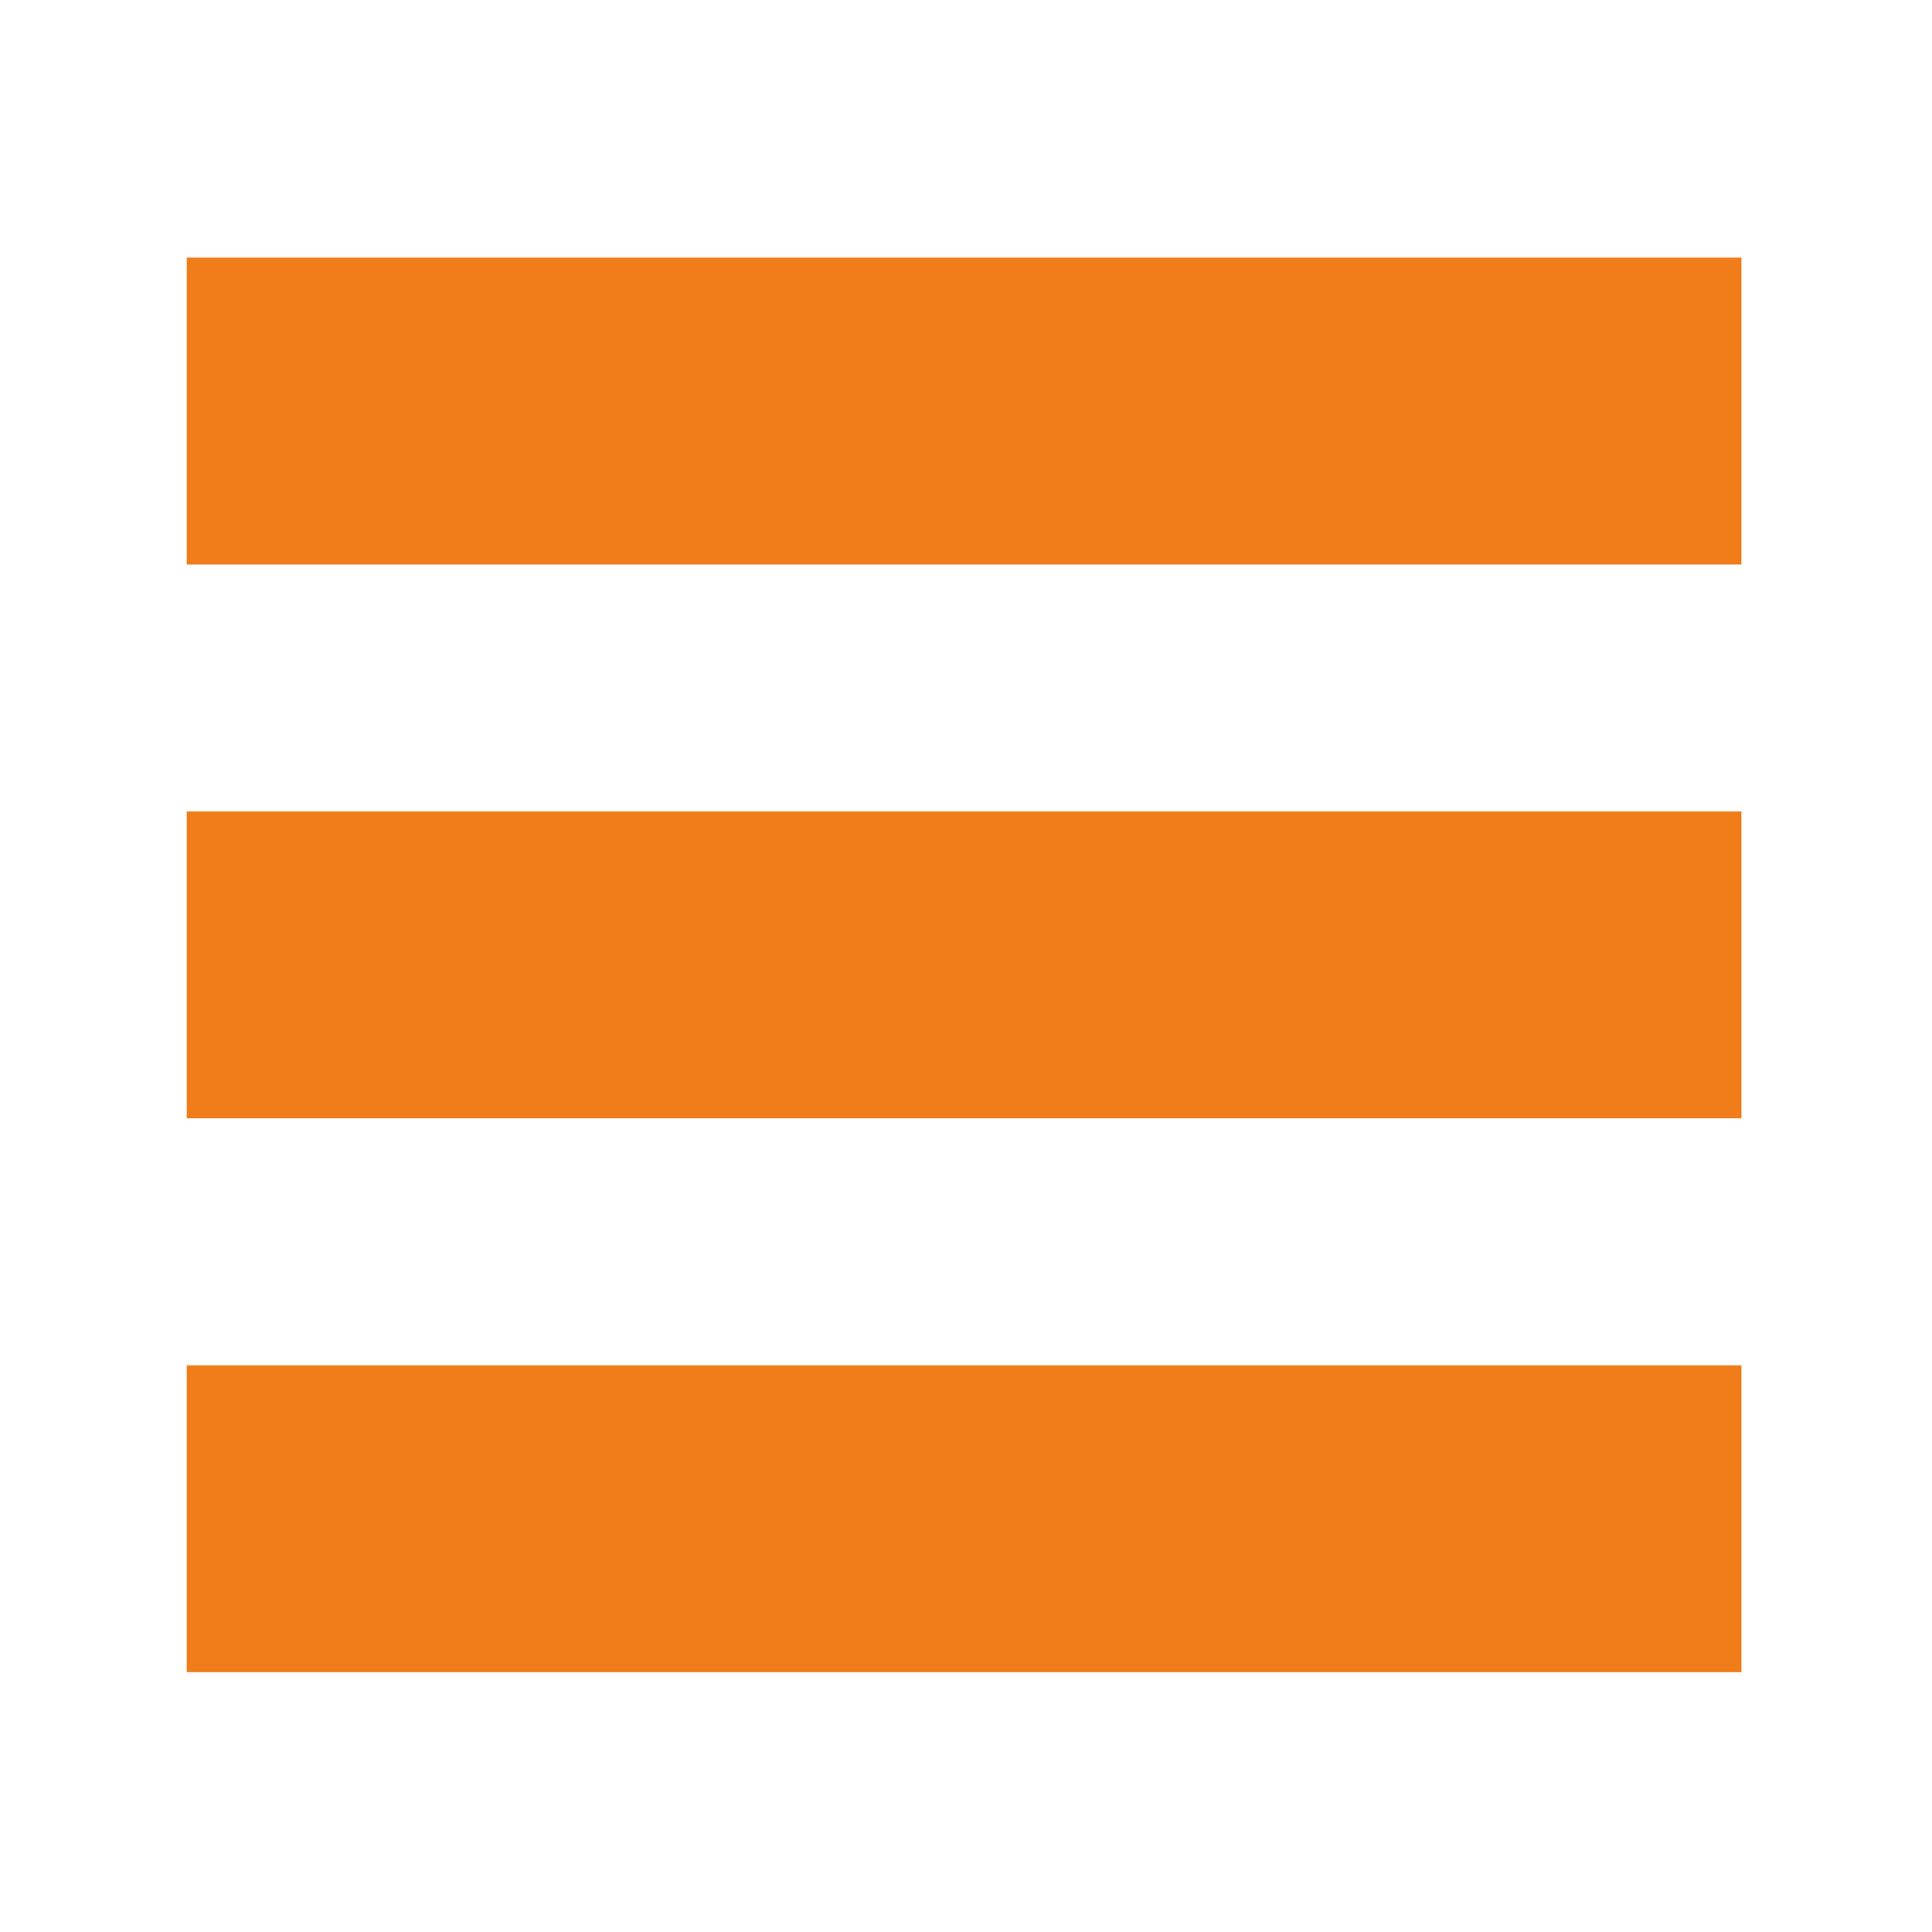 <?xml version="1.0" encoding="UTF-8"?>
<!DOCTYPE svg PUBLIC "-//W3C//DTD SVG 1.1//EN" "http://www.w3.org/Graphics/SVG/1.1/DTD/svg11.dtd">
<!-- Creator: CorelDRAW X8 -->
<svg xmlns="http://www.w3.org/2000/svg" xml:space="preserve" width="300px" height="300px" version="1.1" shape-rendering="geometricPrecision" text-rendering="geometricPrecision" image-rendering="optimizeQuality" fill-rule="evenodd" clip-rule="evenodd"
viewBox="0 0 300 300"
 xmlns:xlink="http://www.w3.org/1999/xlink">
 <g id="Ebene_x0020_1">
  <rect fill="#F07D19" x="29" y="126" width="241.409" height="47.657"/>
  <rect fill="#F07D19" x="29" y="40" width="241.409" height="47.657"/>
  <rect fill="#F07D19" x="29" y="212" width="241.409" height="47.657"/>
 </g>
</svg>
